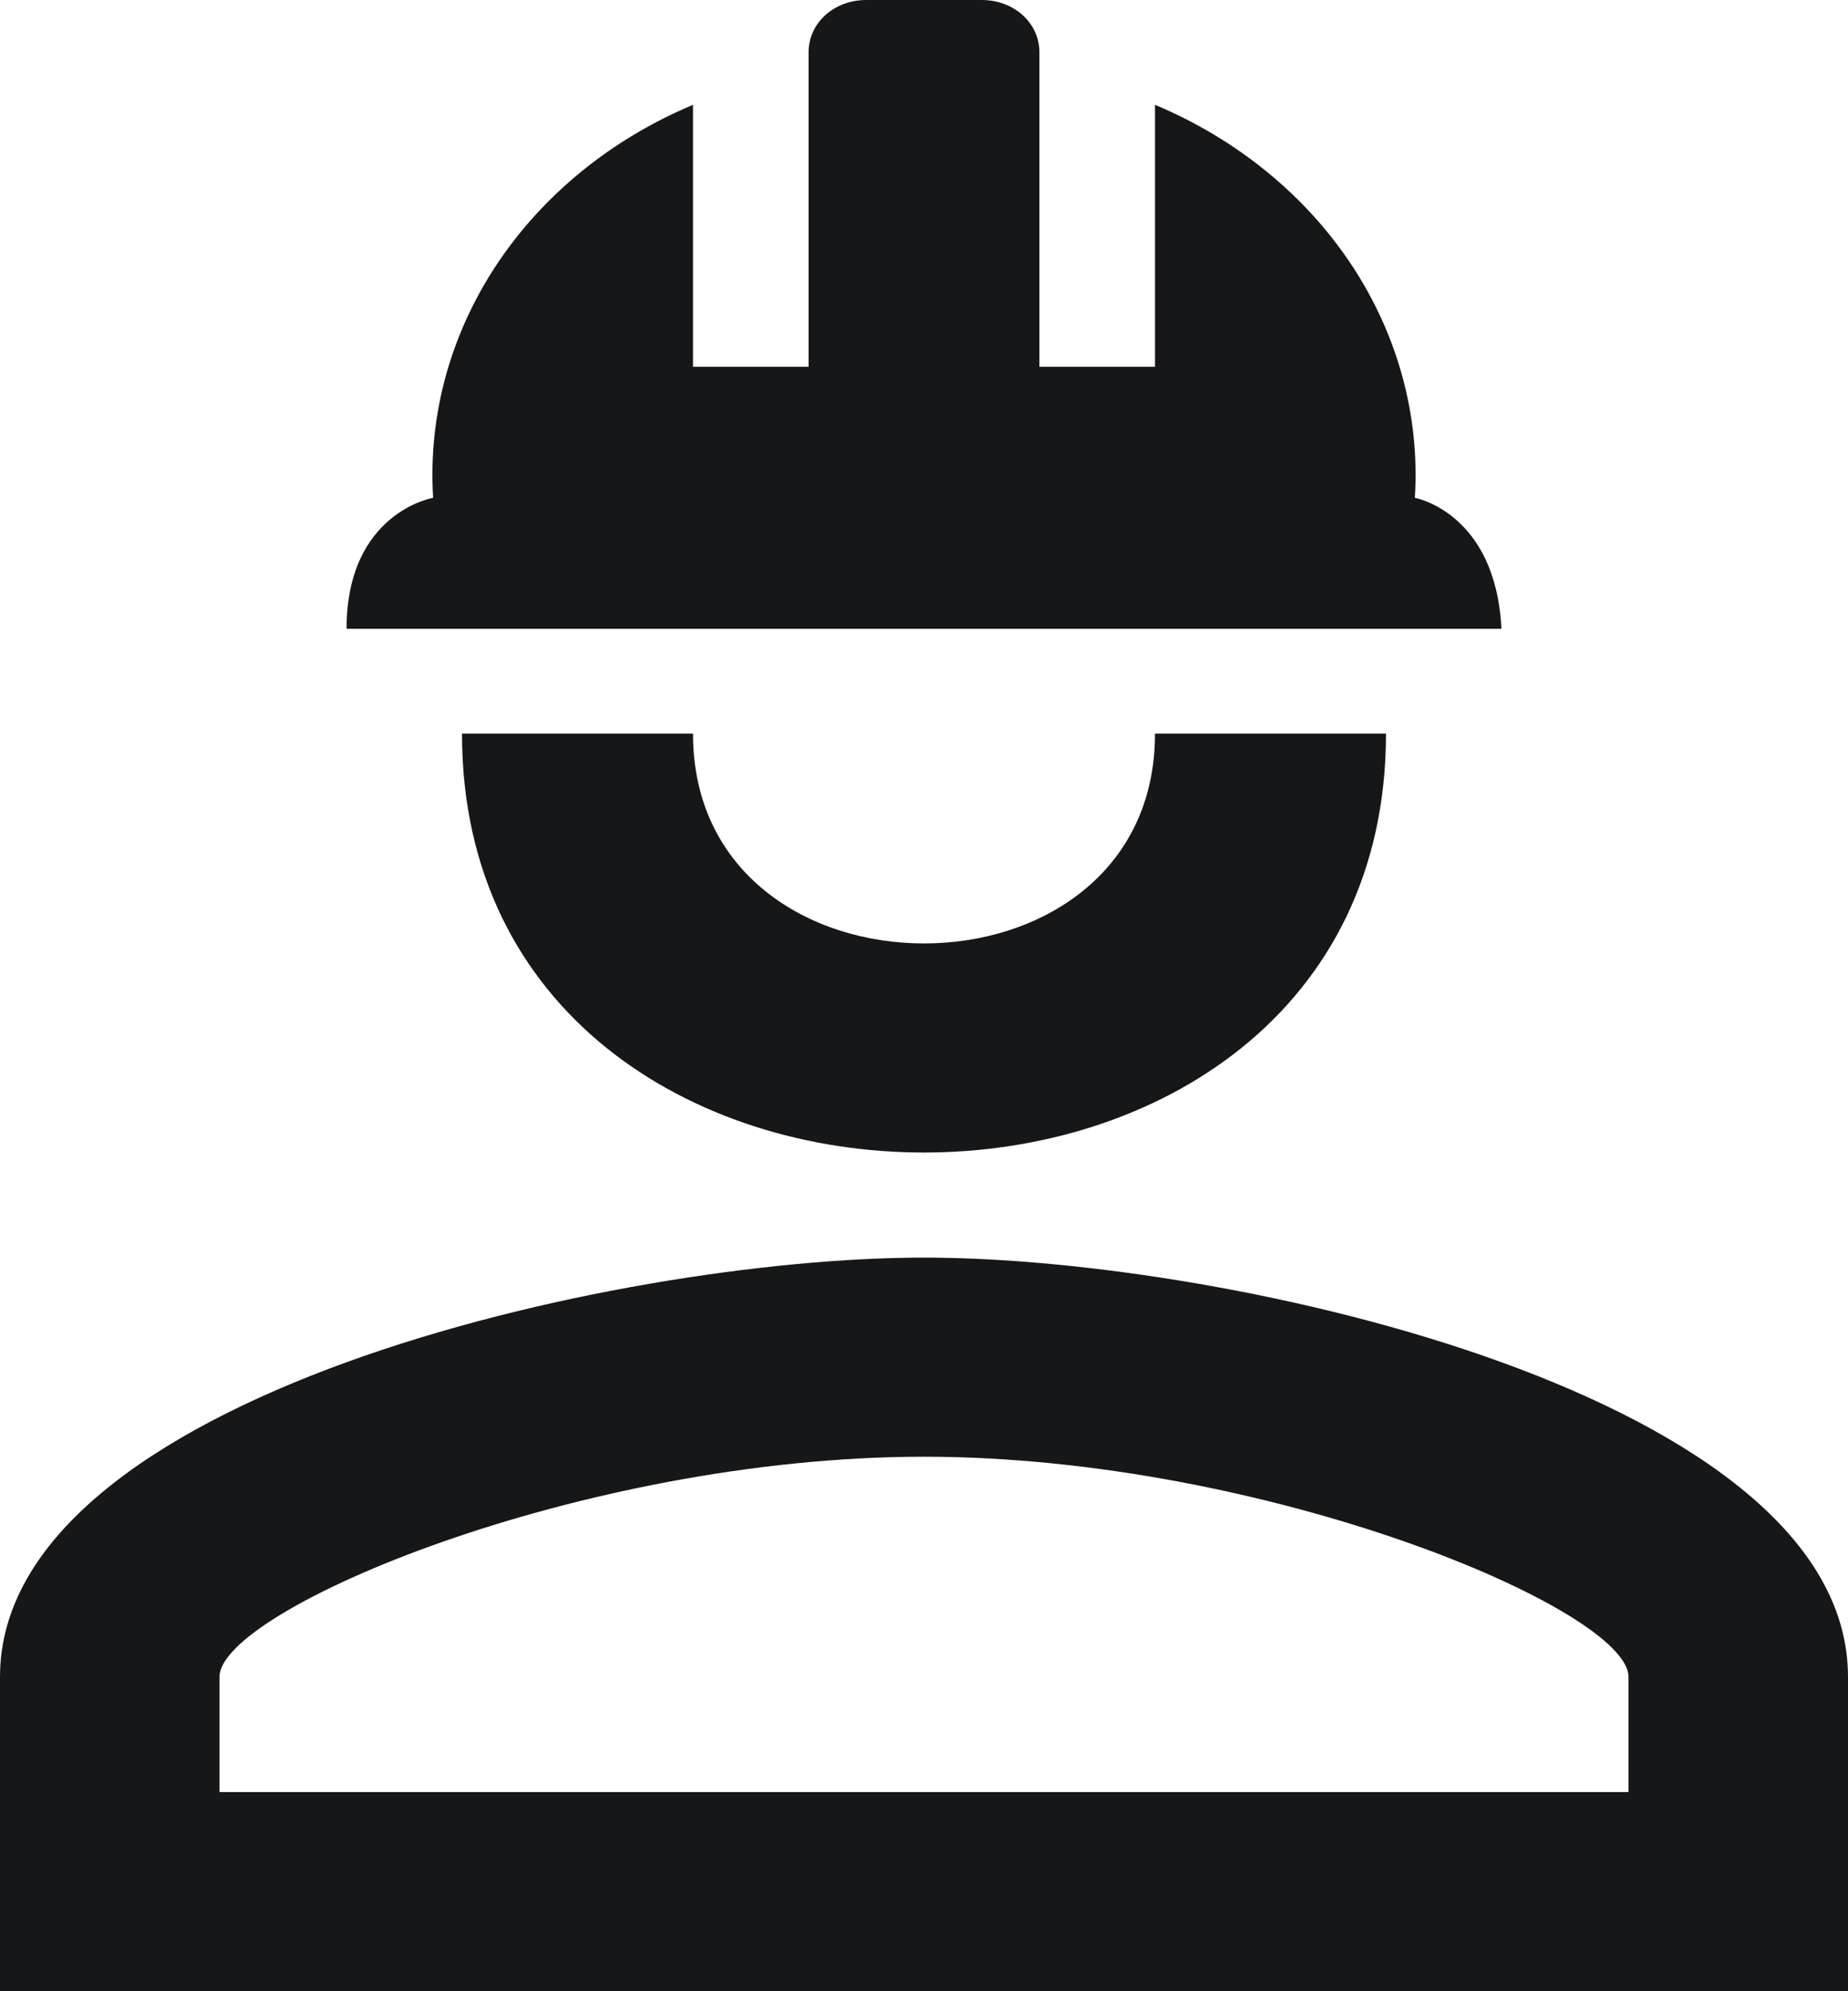 <?xml version="1.0" encoding="UTF-8"?>
<svg xmlns="http://www.w3.org/2000/svg" width="13" height="14" viewBox="0 0 13 14" fill="none">
  <path d="M9.75 5.158C9.75 9.085 3.25 9.085 3.25 5.158H4.875C4.875 7.125 8.125 7.125 8.125 5.158M13 11.79V14H0V11.79C0 9.822 4.331 8.842 6.5 8.842C8.669 8.842 13 9.822 13 11.79ZM11.456 11.79C11.456 11.318 8.913 10.242 6.5 10.242C4.087 10.242 1.544 11.318 1.544 11.79V12.6H11.456M6.906 0C7.134 0 7.312 0.162 7.312 0.368V2.579H8.125V0.737C8.7 0.978 9.182 1.371 9.508 1.863C9.834 2.356 9.989 2.926 9.953 3.5C9.953 3.5 10.522 3.603 10.562 4.421H2.438C2.438 3.603 3.047 3.5 3.047 3.5C3.011 2.926 3.166 2.356 3.492 1.863C3.818 1.371 4.3 0.978 4.875 0.737V2.579H5.688V0.368C5.688 0.162 5.866 0 6.094 0" fill="#161719"></path>
</svg>
